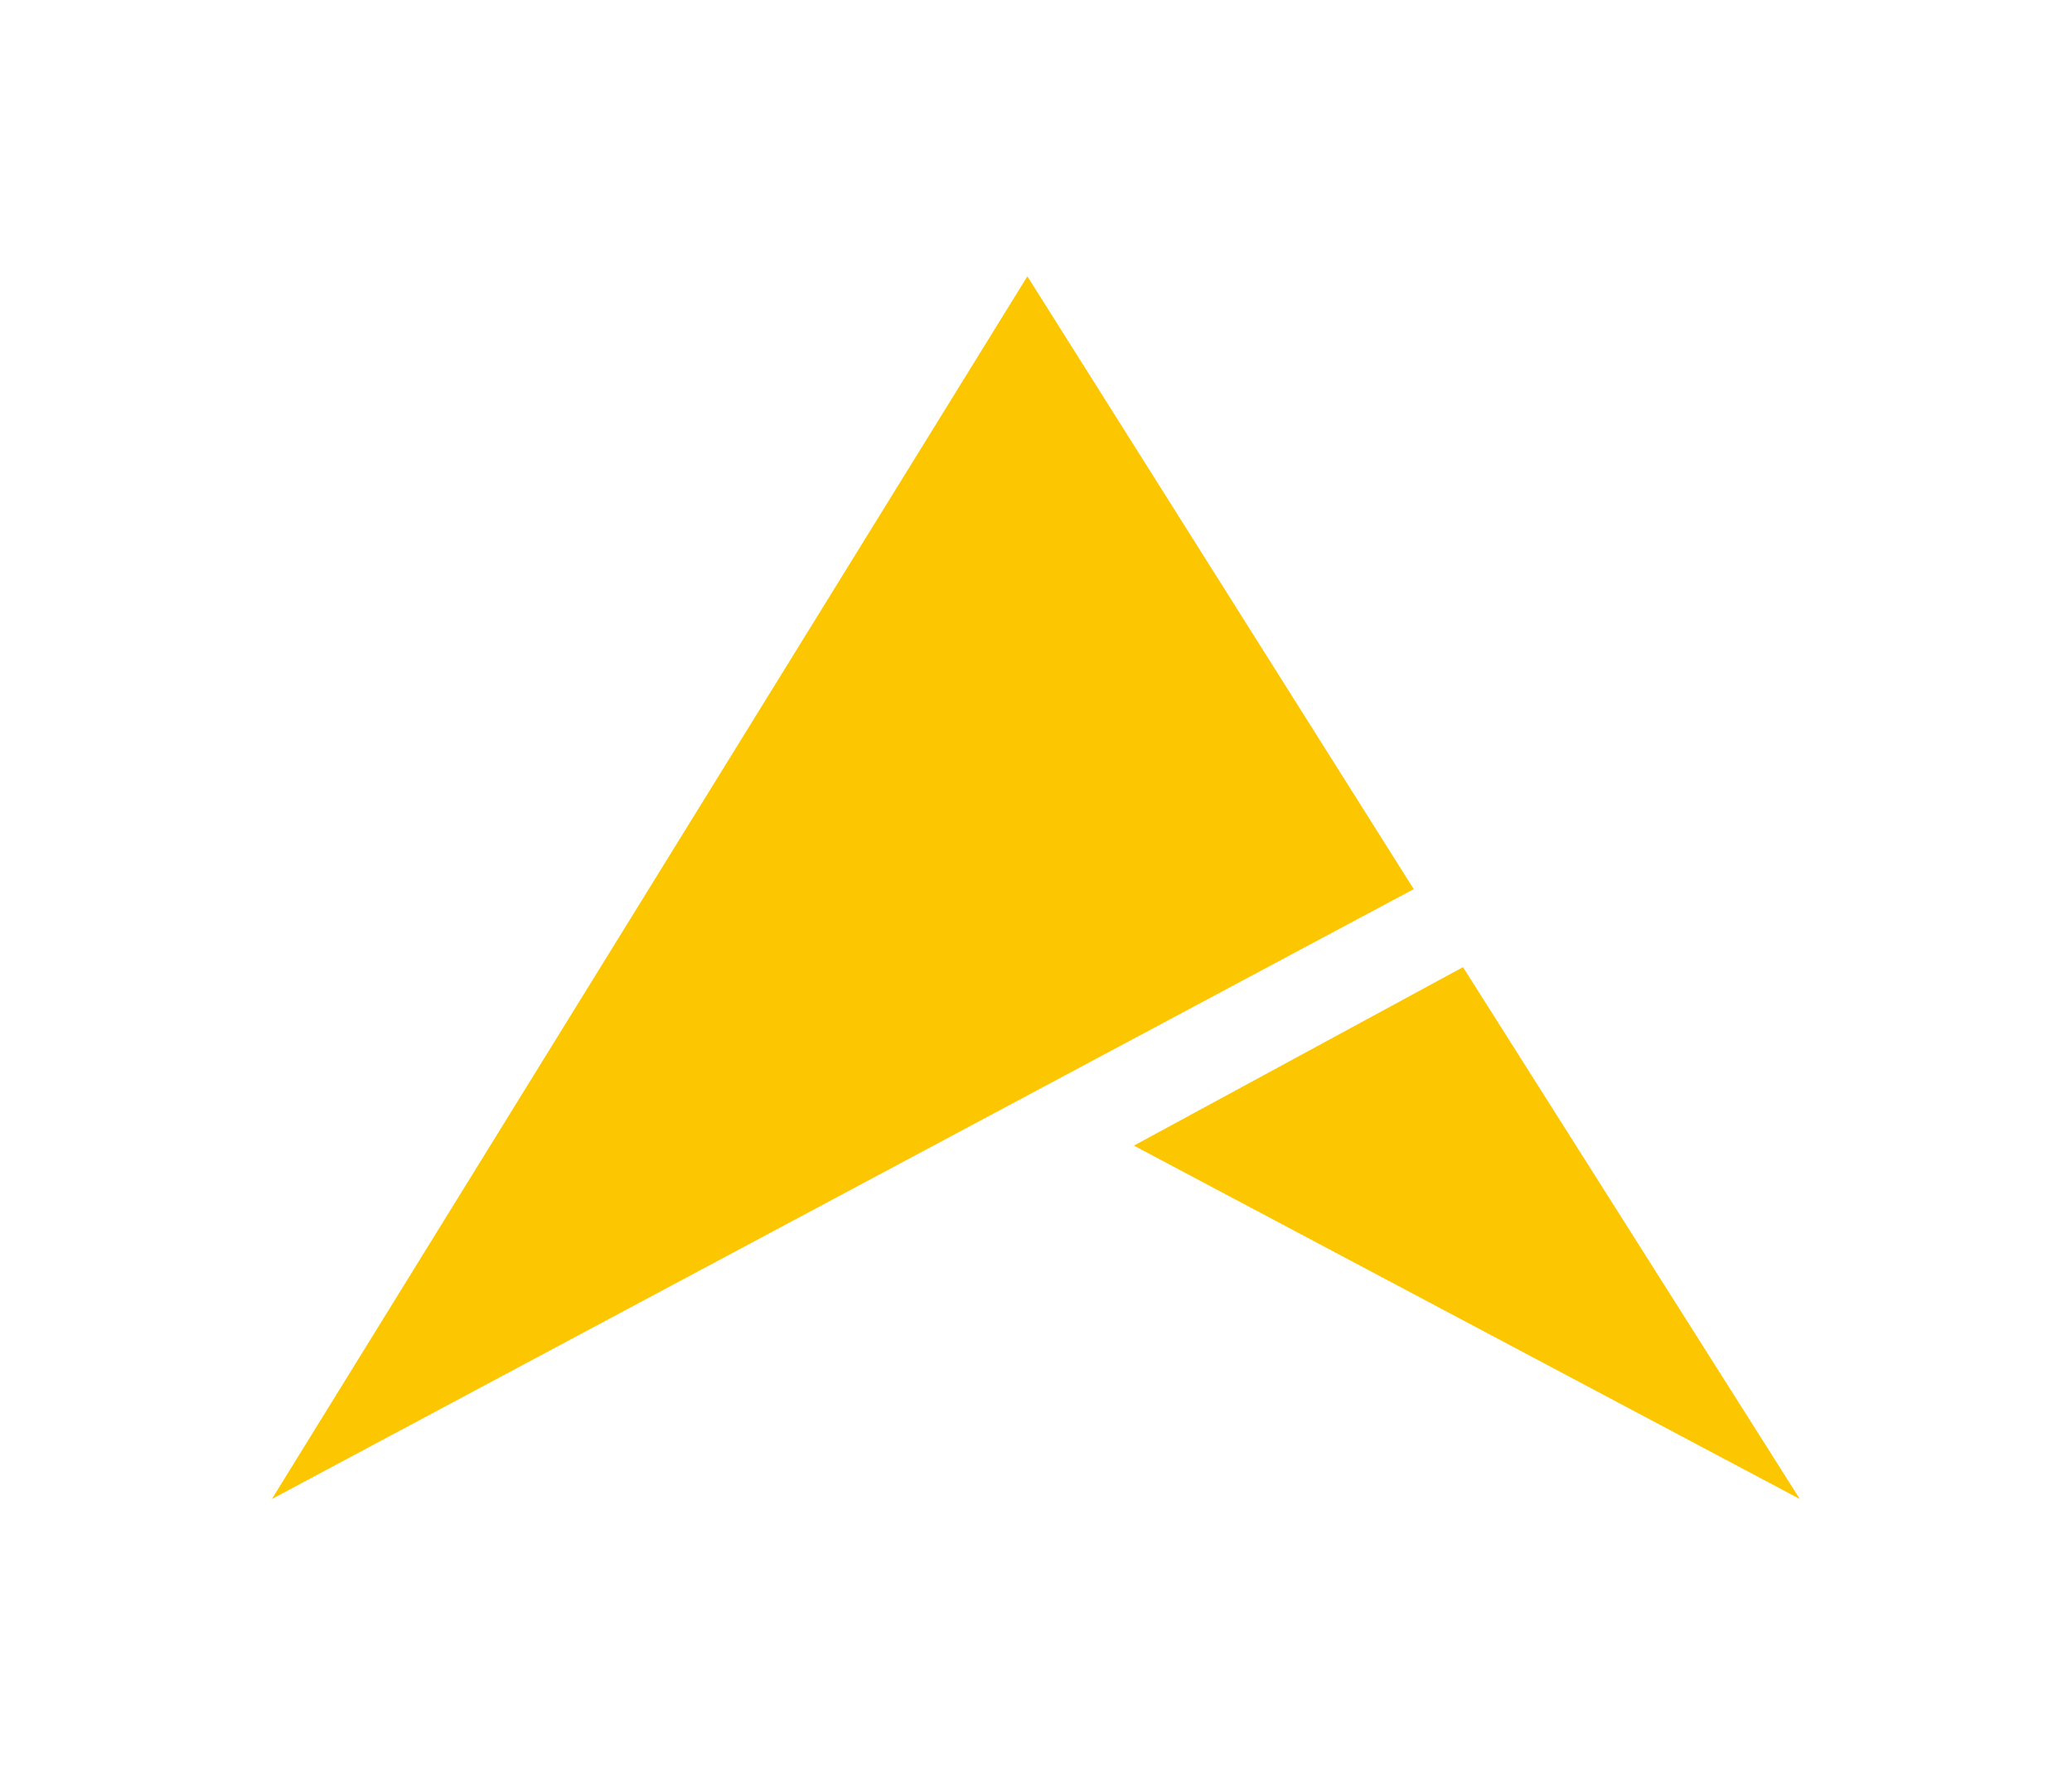 <?xml version="1.0" encoding="UTF-8"?>
<svg id="Ebene_1" xmlns="http://www.w3.org/2000/svg" viewBox="0 0 64.78 55.37">
  <defs>
    <style>.cls-1{fill:#fcc600;}</style>
  </defs>
  <polygon class="cls-1" points="32.12 8.64 8.5 46.87 44.2 27.8 32.12 8.64"/>
  <polygon class="cls-1" points="45.74 30.24 35.45 35.82 56.27 46.87 45.74 30.24"/>
</svg>